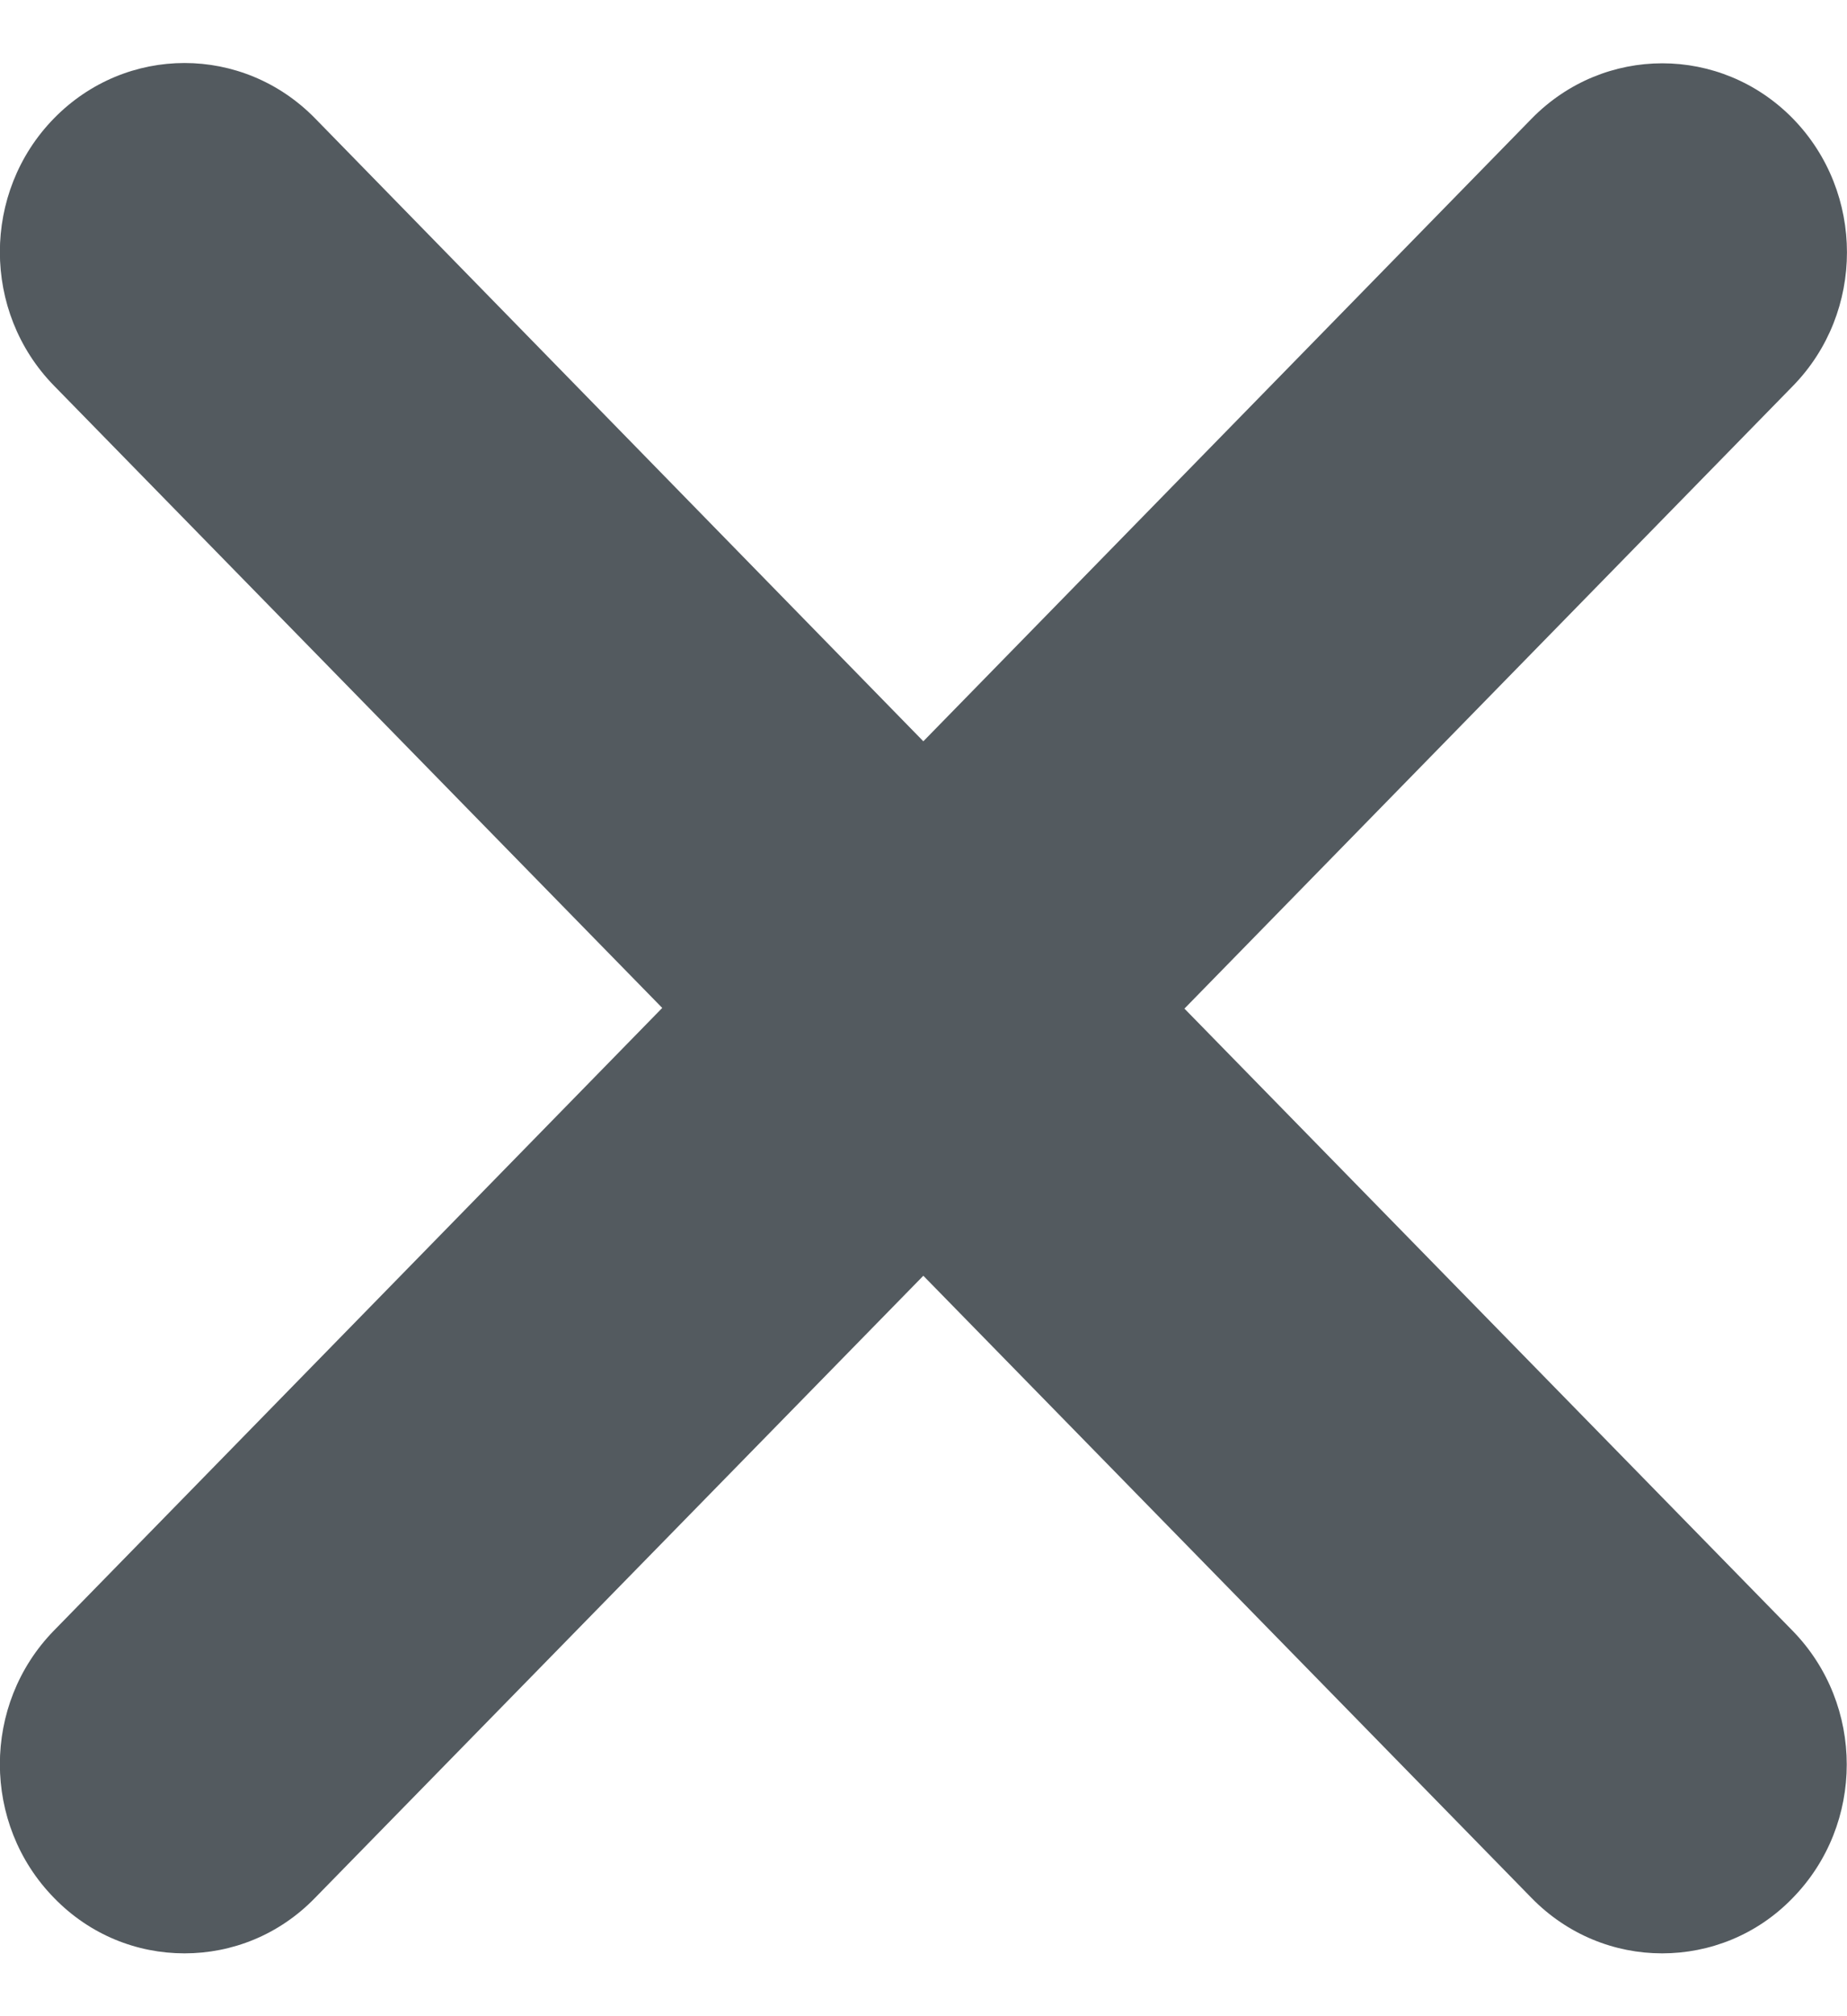 <svg width="11" height="12" viewBox="0 0 11 12" fill="none" xmlns="http://www.w3.org/2000/svg">
<path d="M10.676 9.706C11.106 10.146 11.106 10.858 10.676 11.297C10.463 11.517 10.181 11.626 9.899 11.626C9.617 11.626 9.336 11.516 9.121 11.296L5.499 7.593L1.877 11.295C1.662 11.517 1.381 11.626 1.099 11.626C0.817 11.626 0.536 11.517 0.321 11.295C-0.108 10.856 -0.108 10.144 0.321 9.705L3.944 5.999L0.321 2.295C-0.108 1.856 -0.108 1.144 0.321 0.705C0.751 0.265 1.447 0.265 1.877 0.705L5.499 4.412L9.122 0.706C9.552 0.267 10.248 0.267 10.678 0.706C11.107 1.146 11.107 1.858 10.678 2.297L7.054 6.003L10.676 9.706Z" fill="#535A5F"/>
</svg>
